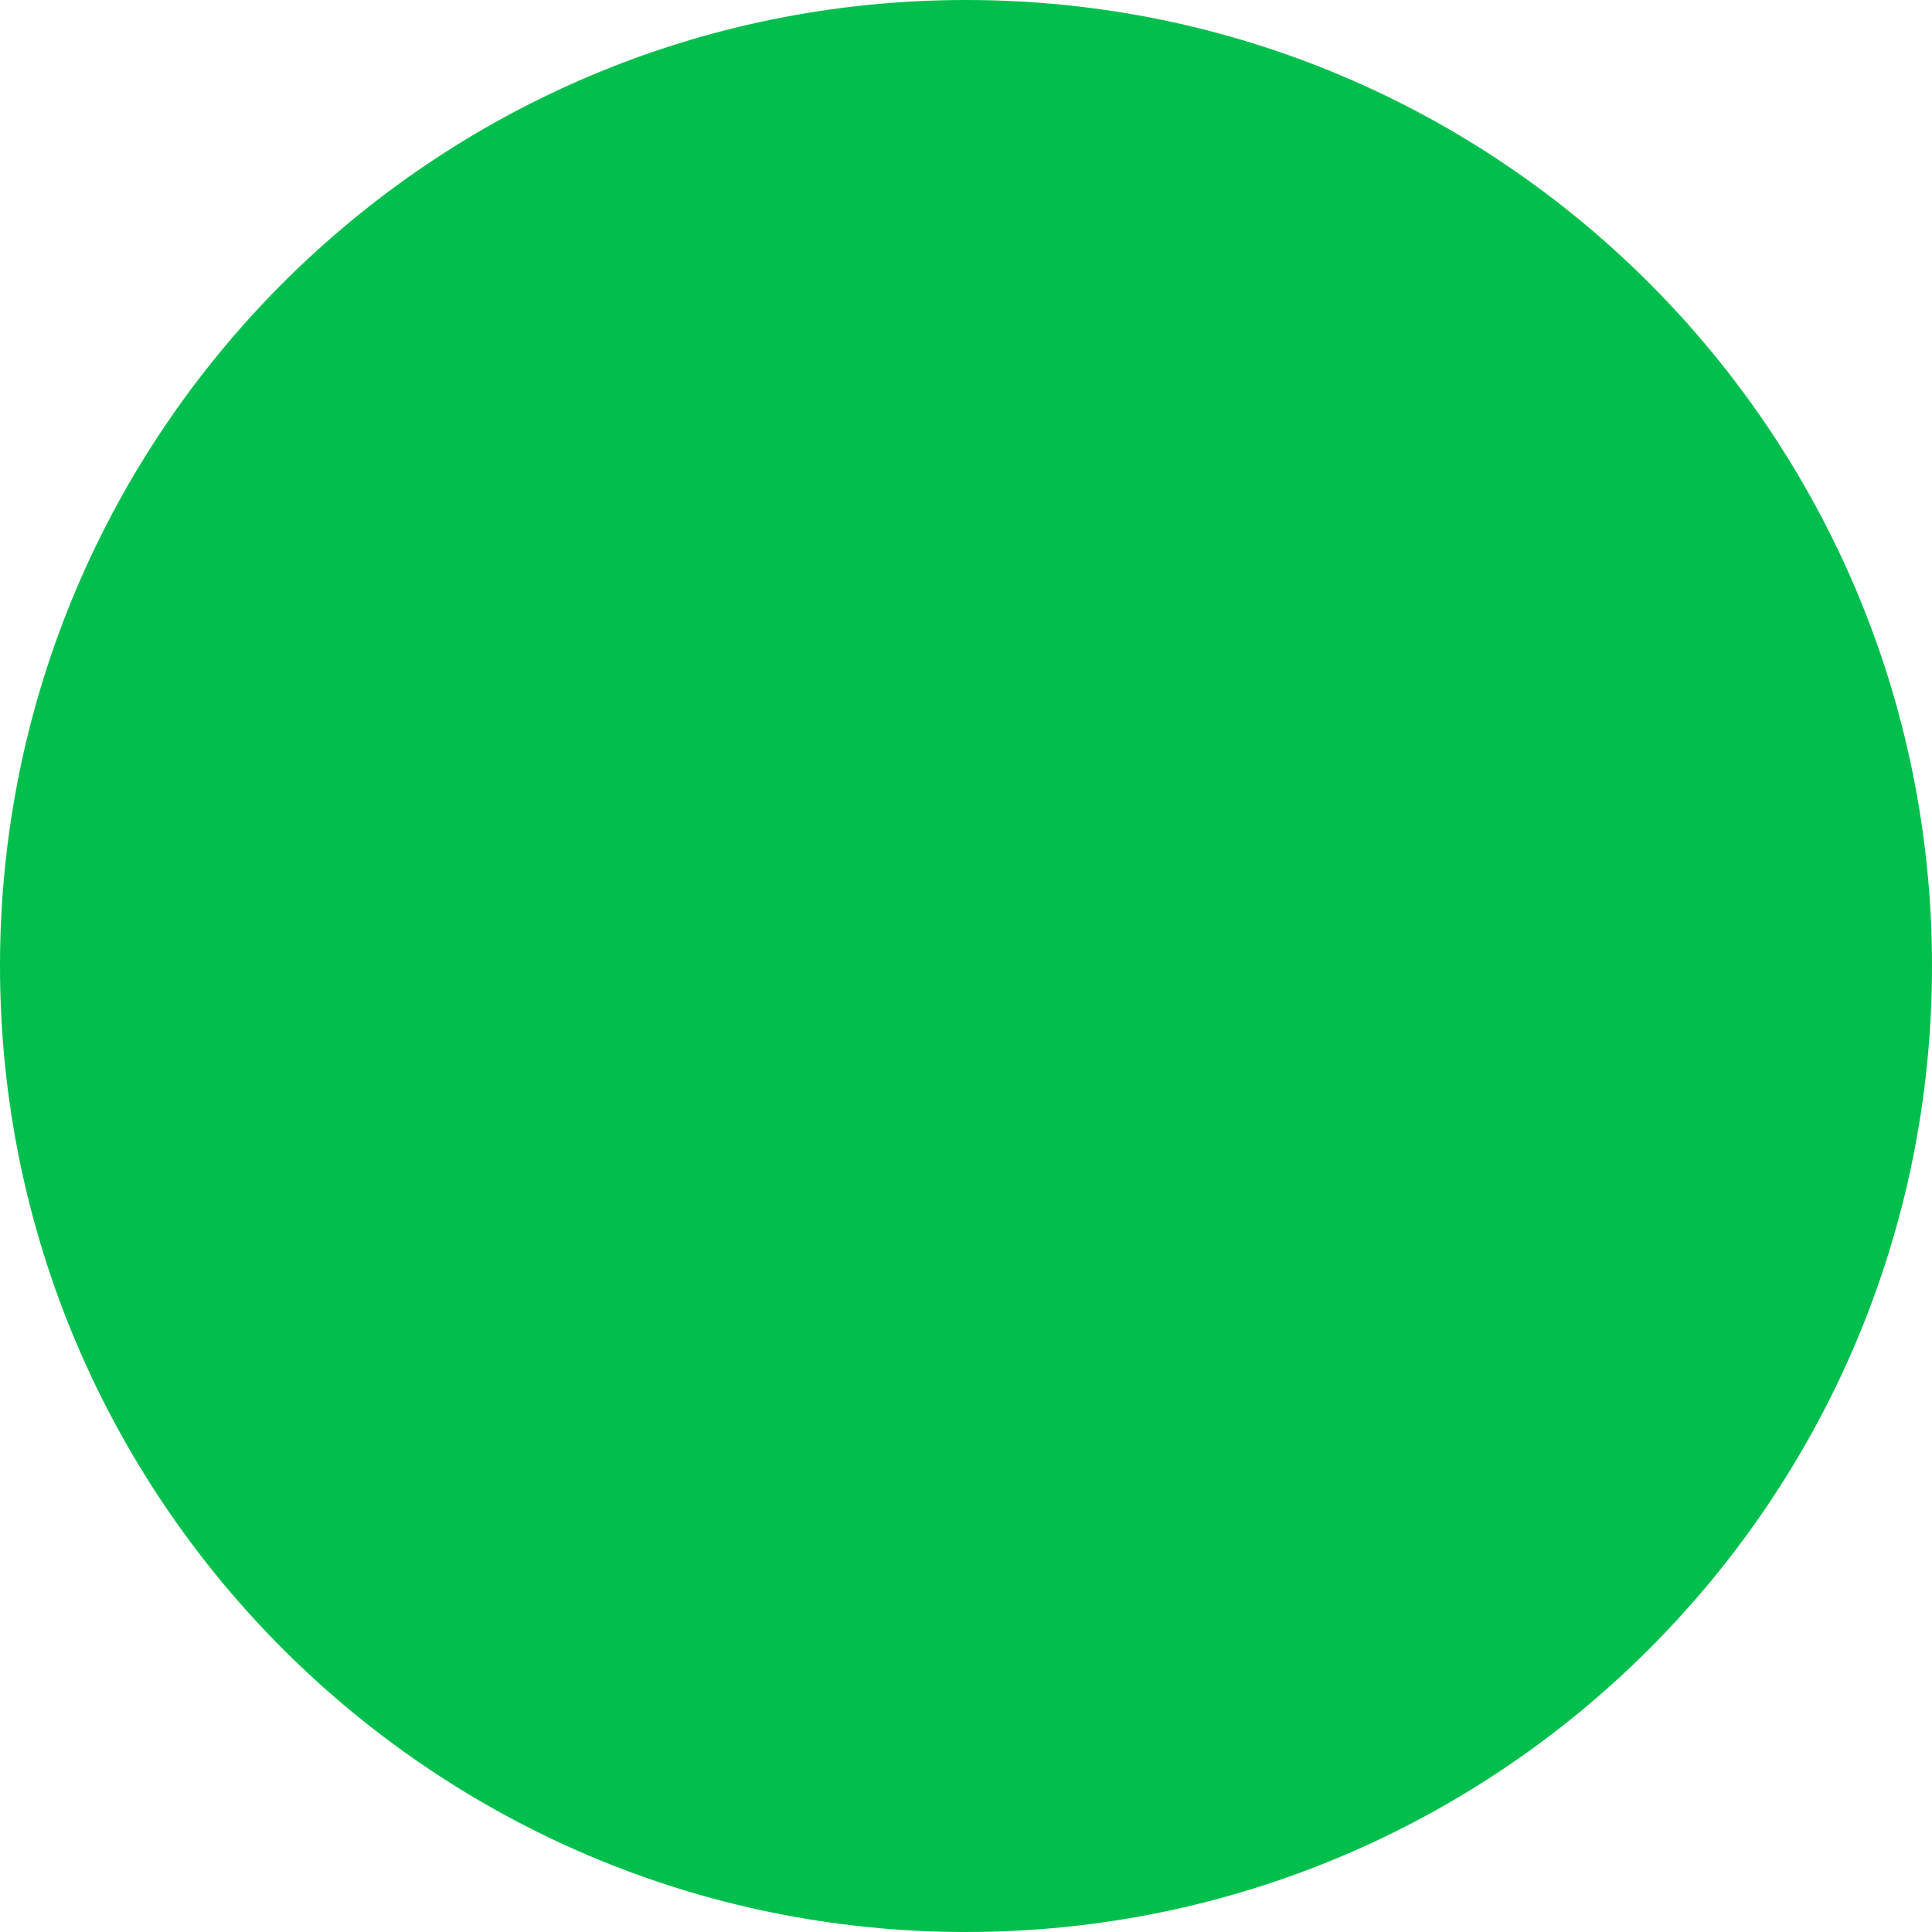 <svg width="40" height="40" viewBox="0 0 40 40" fill="none" xmlns="http://www.w3.org/2000/svg">
<g clip-path="url(#clip0_33_183)">
<path d="M20 40C31.046 40 40 31.046 40 20C40 8.954 31.046 0 20 0C8.954 0 0 8.954 0 20C0 31.046 8.954 40 20 40Z" fill="#02BF4D"/>
</g>
<defs>
<clipPath id="clip0_33_183">
<rect width="40" height="40" fill="white"/>
</clipPath>
</defs>
</svg>
